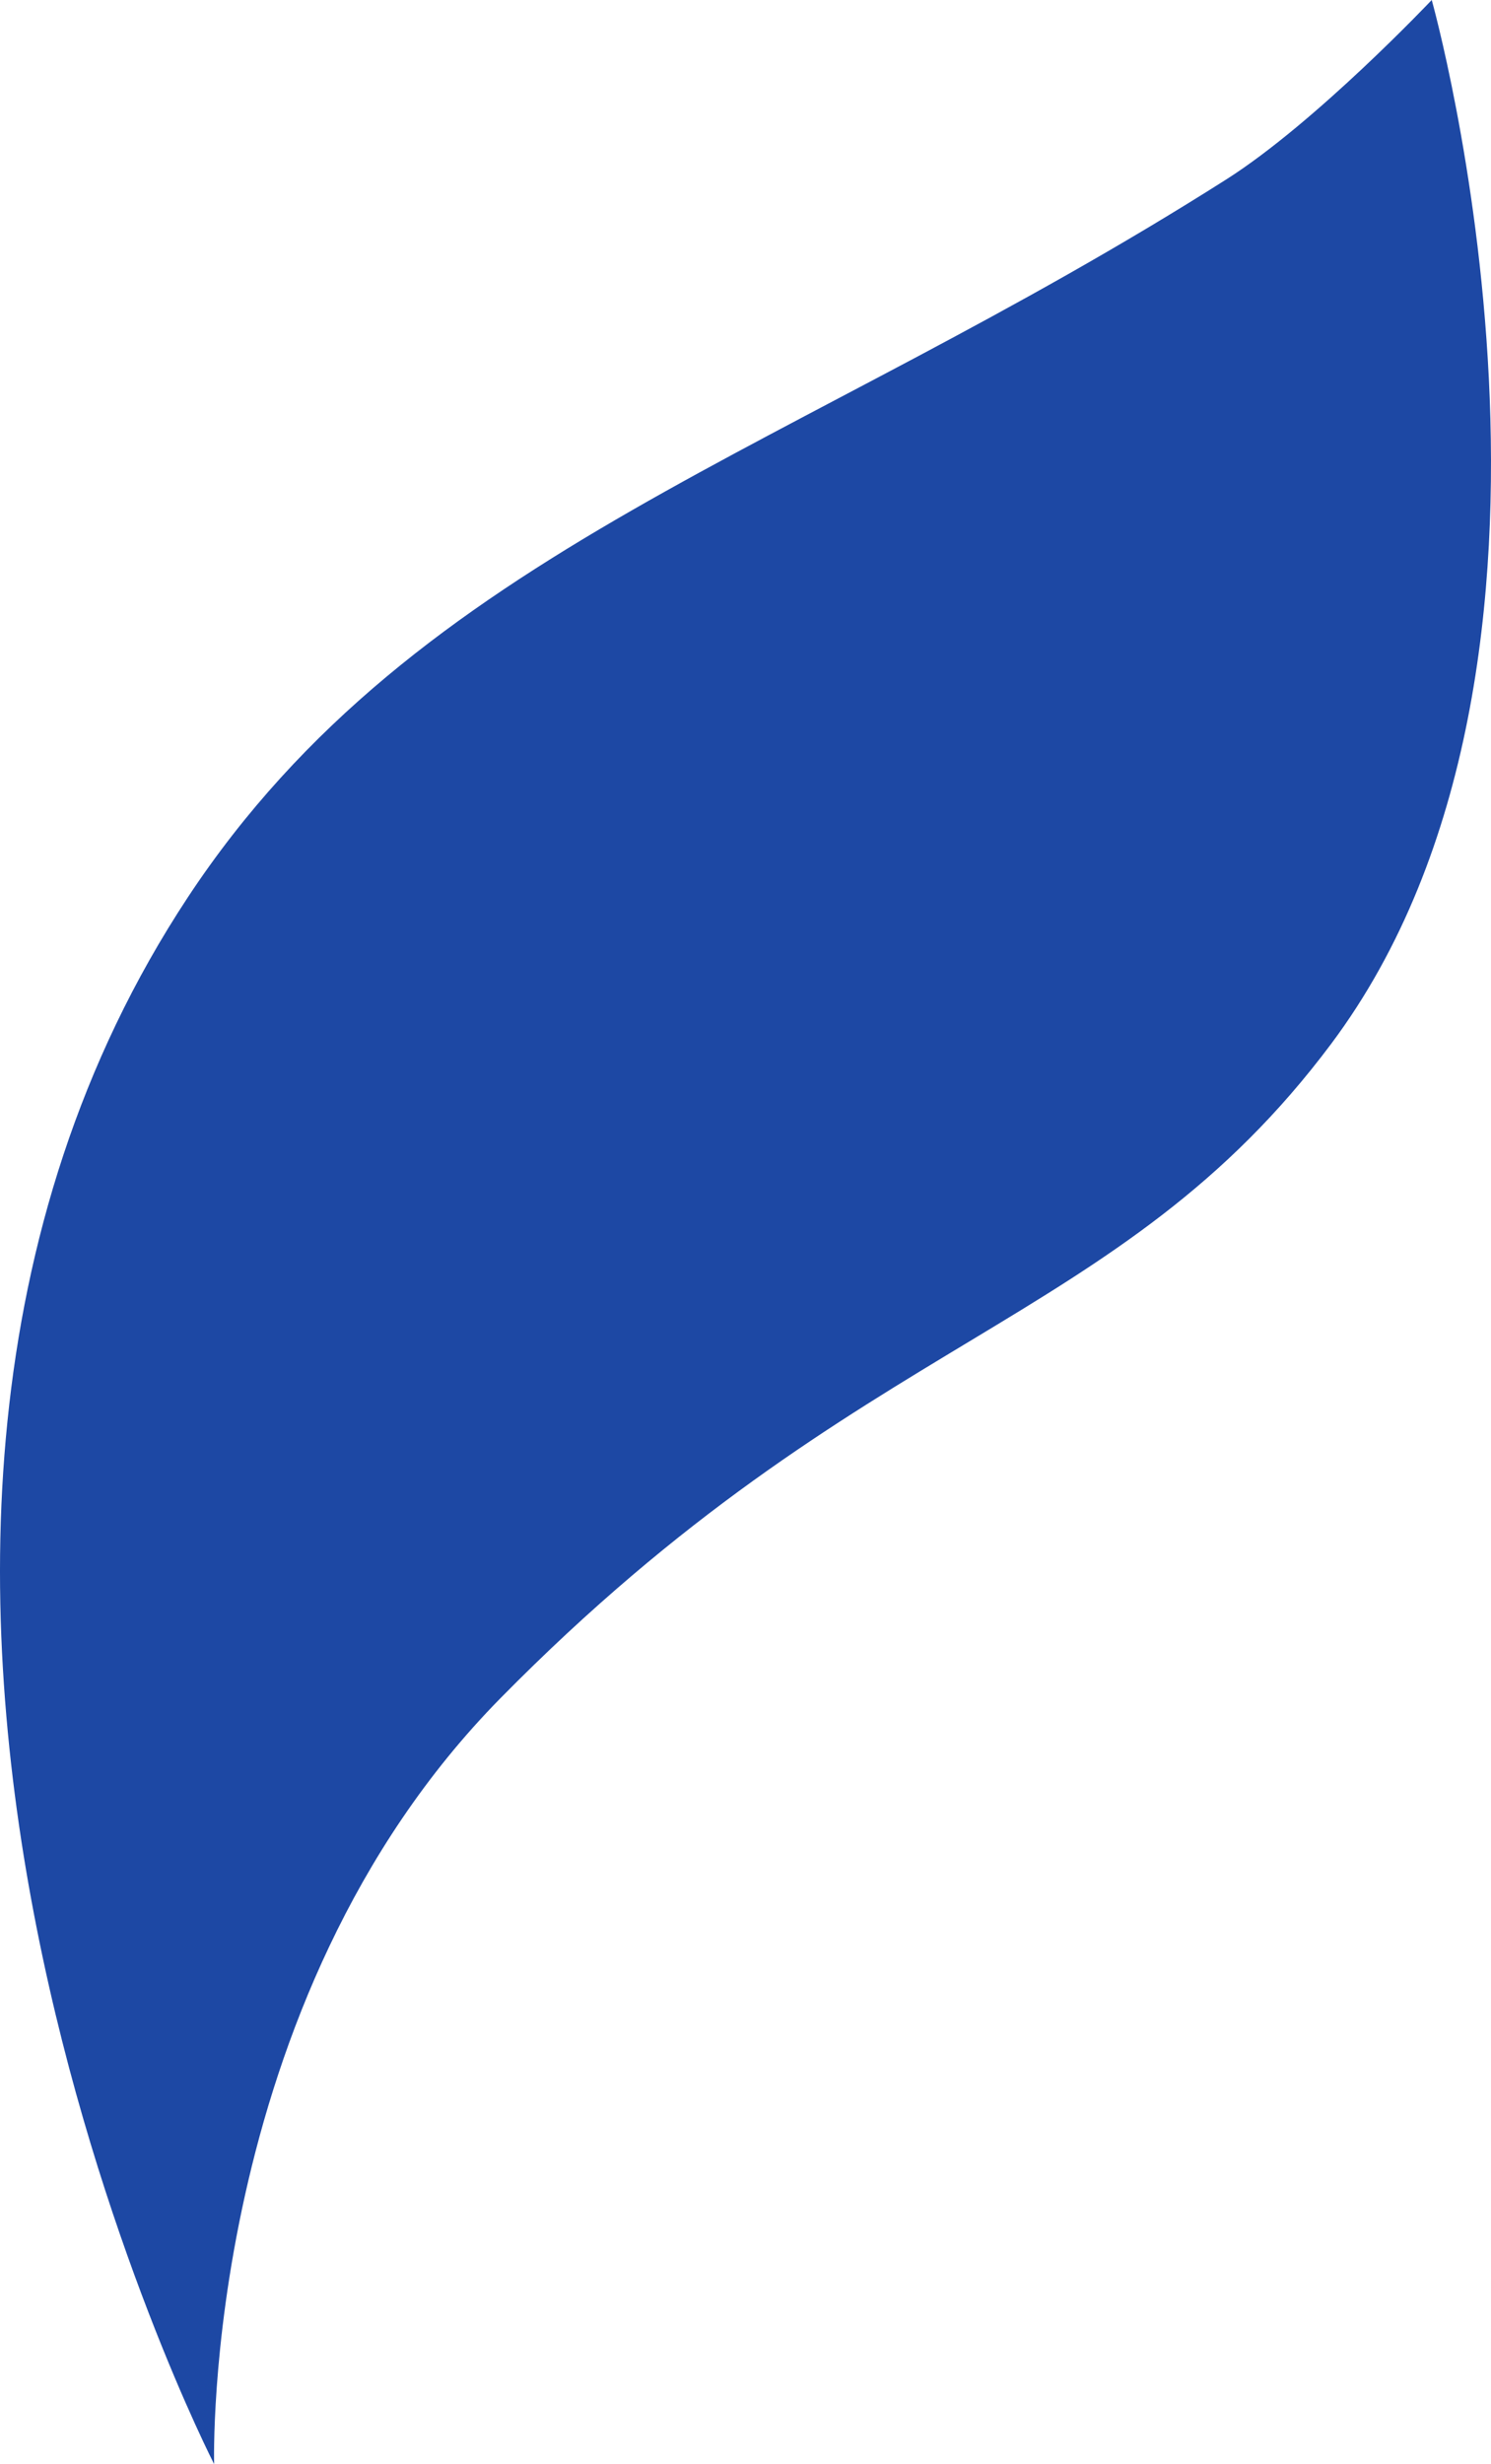 <svg width="365" height="603" viewBox="0 0 365 603" fill="none" xmlns="http://www.w3.org/2000/svg">
<g clip-path="url(#clip0_1858_12310)">
<path d="M45.997 219.565C-61.118 381.829 52.419 603 52.419 603C52.419 603 49.208 490.004 122.522 415.567C211.376 325.35 273.531 325.42 325.874 255.445C395.977 161.728 350.491 0 350.491 0C350.491 0 322.198 29.934 300.188 43.913C194.786 110.853 102.206 134.416 45.997 219.565Z" fill="#1D48A4"/>
</g>
<defs>
<clipPath id="clip0_1858_12310">
<rect width="365" height="603" fill="white"/>
</clipPath>
</defs>
</svg>

